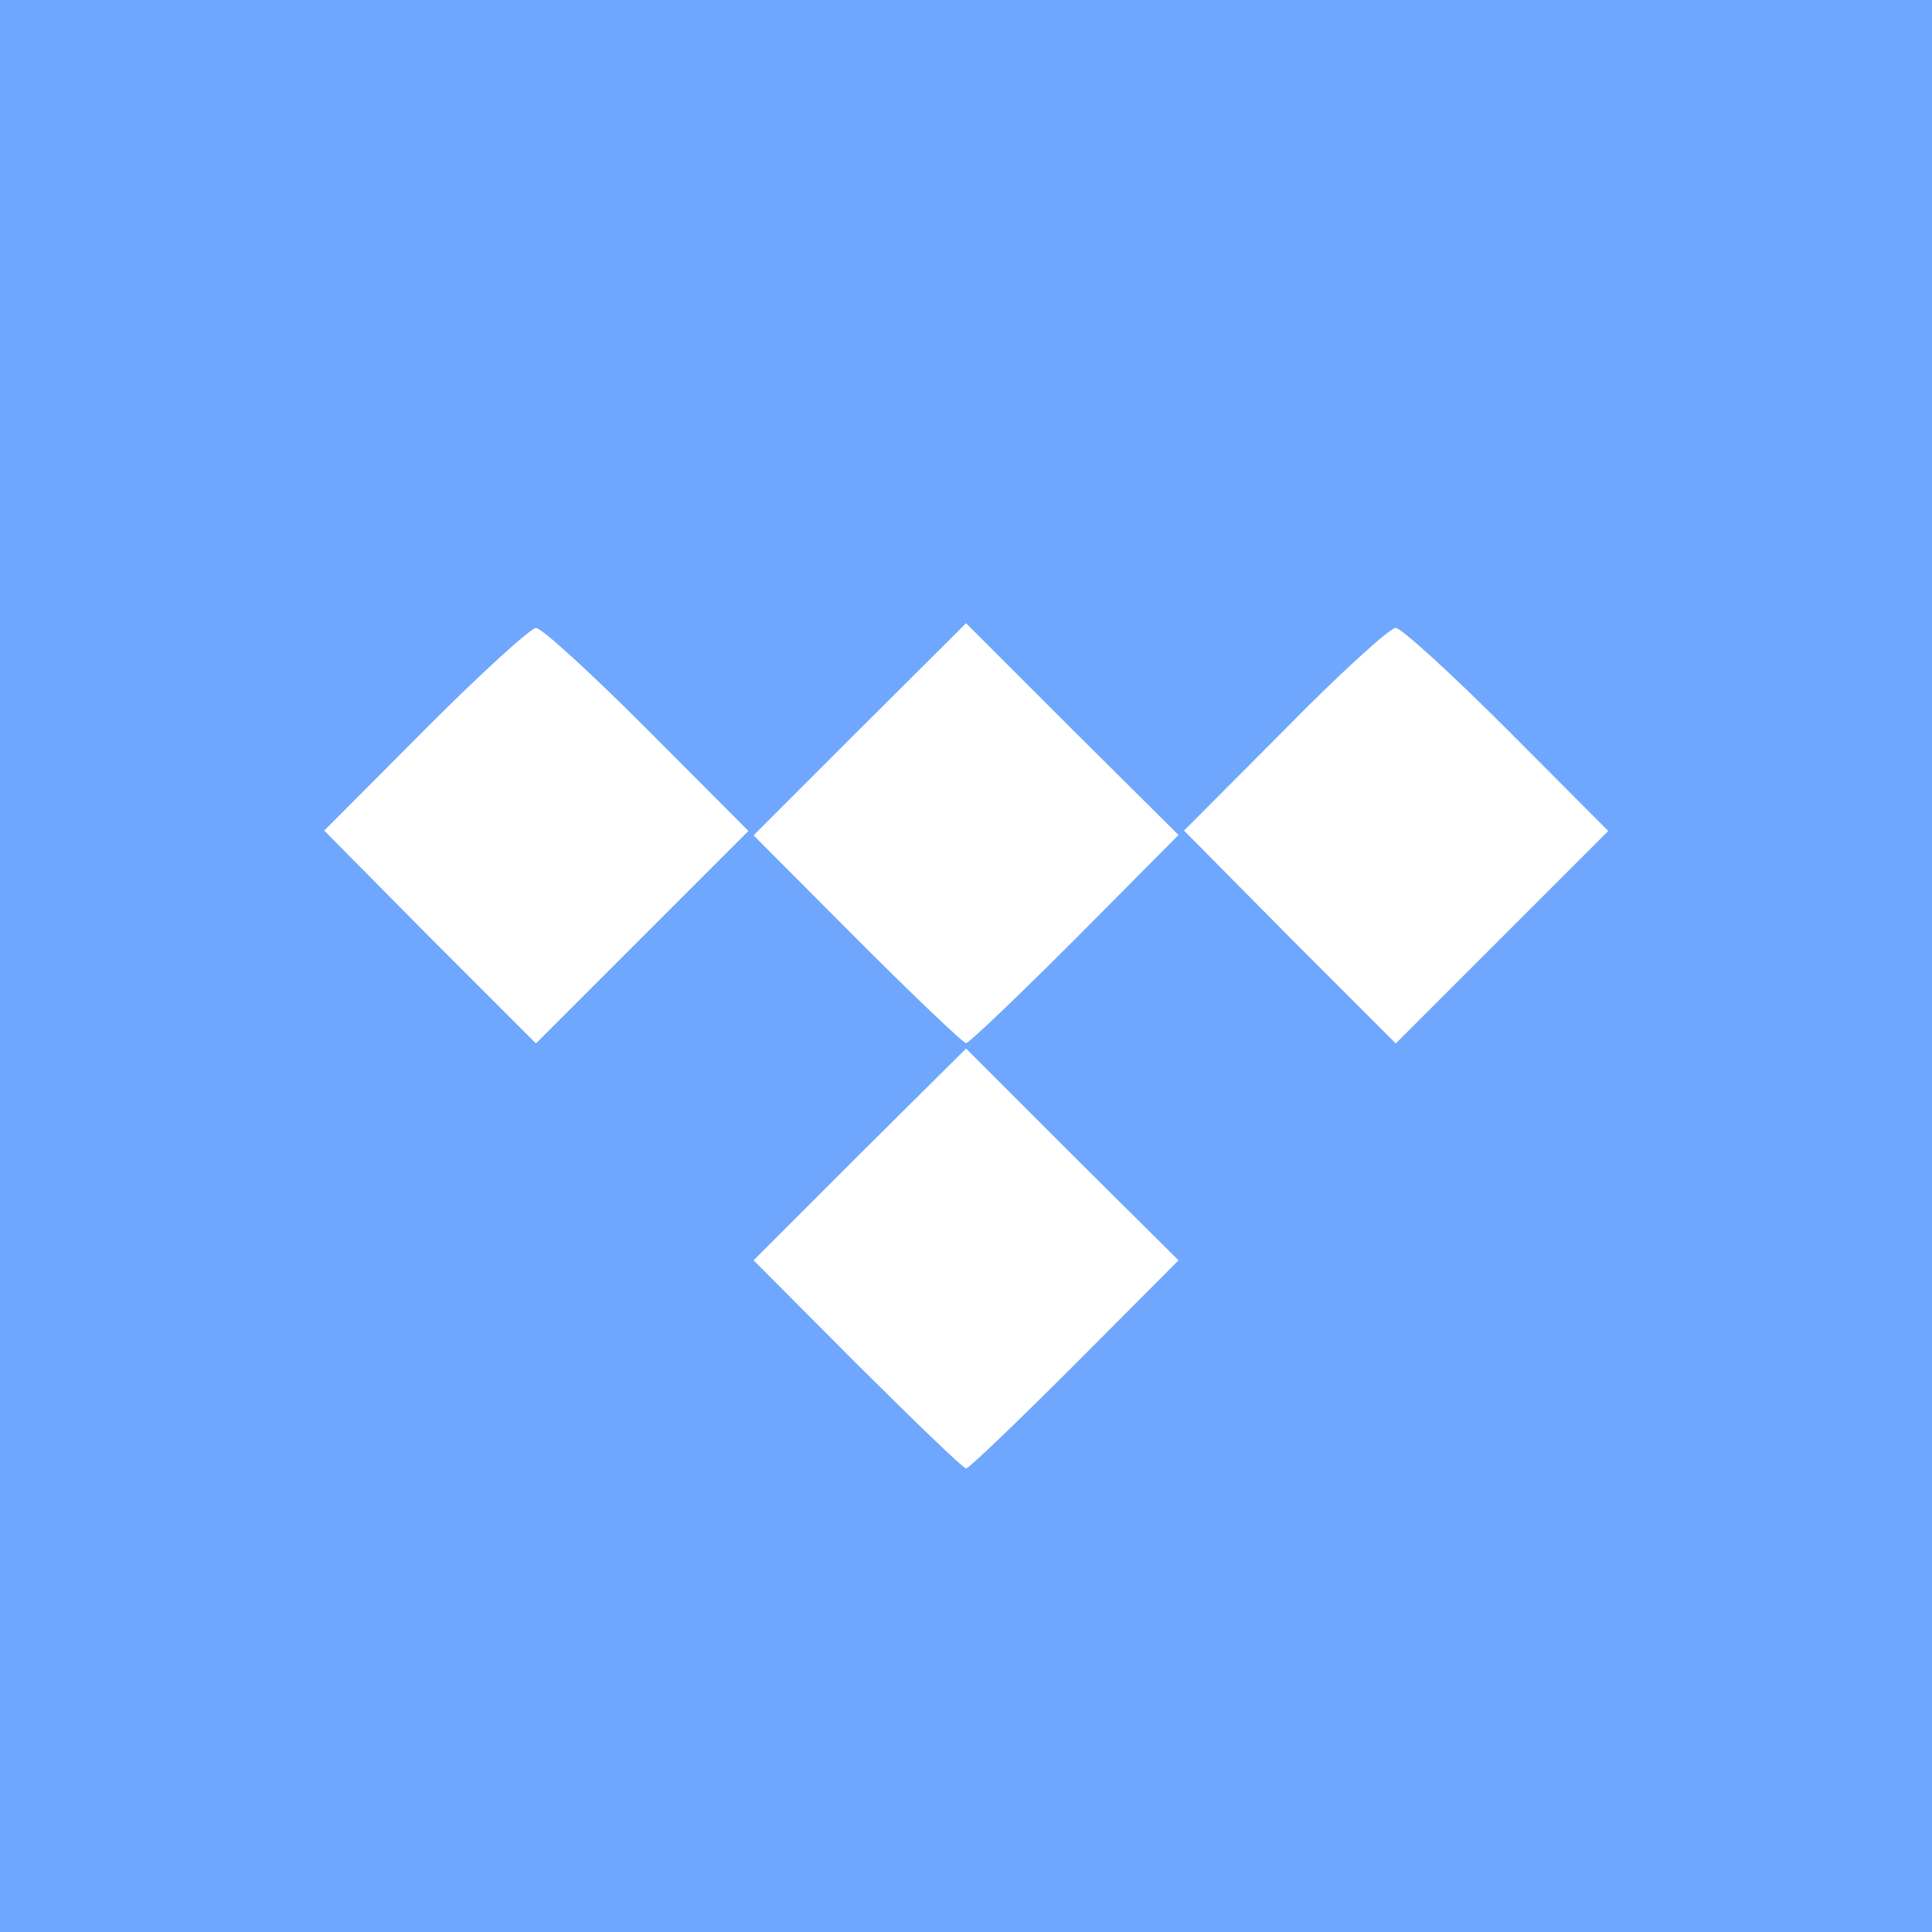 <?xml version="1.0" encoding="UTF-8" standalone="no"?>
<svg xmlns:dc="http://purl.org/dc/elements/1.1/" xmlns:cc="http://creativecommons.org/ns#" xmlns:rdf="http://www.w3.org/1999/02/22-rdf-syntax-ns#" xmlns:svg="http://www.w3.org/2000/svg" xmlns="http://www.w3.org/2000/svg" xmlns:sodipodi="http://sodipodi.sourceforge.net/DTD/sodipodi-0.dtd" xmlns:inkscape="http://www.inkscape.org/namespaces/inkscape" width="52.917mm" height="52.917mm" viewBox="0 0 52.917 52.917" version="1.1" id="svg6" sodipodi:docname="tidal.svg" inkscape:version="0.92.5 (2060ec1f9f, 2020-04-08)">
  <defs id="defs10" />
  <sodipodi:namedview pagecolor="#ffffff" bordercolor="#666666" borderopacity="1" objecttolerance="10" gridtolerance="10" guidetolerance="10" inkscape:pageopacity="0" inkscape:pageshadow="2" inkscape:window-width="1861" inkscape:window-height="1056" id="namedview8" showgrid="false" inkscape:zoom="2.3303559" inkscape:cx="92.707164" inkscape:cy="117.51884" inkscape:window-x="59" inkscape:window-y="24" inkscape:window-maximized="1" inkscape:current-layer="svg6" />
  <g id="g4" style="fill:#6ea7fd;fill-opacity:1">
    <path d="M 0,0 V 52.92 H 52.92 V 0 Z m 26.46,17.07 l 2.9,2.9 l 2.92,2.9 l -2.84,2.86 c -1.56,1.56 -2.9,2.84 -2.98,2.84 c -0.08,0 -1.42,-1.28 -2.98,-2.84 l -2.84,-2.85 l 2.9,-2.9 z M 14.68,17.2 c 0.16,0 1.52,1.25 3.05,2.78 l 2.77,2.78 l -2.9,2.9 l -2.92,2.92 l -2.9,-2.9 l -2.9,-2.93 l 2.76,-2.77 c 1.52,-1.53 2.9,-2.78 3.04,-2.78 z m 23.55,0 c 0.15,0 1.52,1.25 3.05,2.78 l 2.77,2.78 l -2.9,2.9 l -2.92,2.92 l -2.9,-2.9 l -2.9,-2.93 l 2.76,-2.77 c 1.5,-1.53 2.88,-2.78 3.03,-2.78 z M 26.46,28.72 l 2.9,2.9 l 2.92,2.9 l -2.84,2.85 c -1.56,1.56 -2.9,2.85 -2.98,2.85 c -0.08,0 -1.42,-1.3 -2.98,-2.85 l -2.84,-2.85 l 2.9,-2.9 z" id="path2" inkscape:connector-curvature="0" style="fill:#6ea7fd;fill-opacity:1" />
  </g>
</svg>
